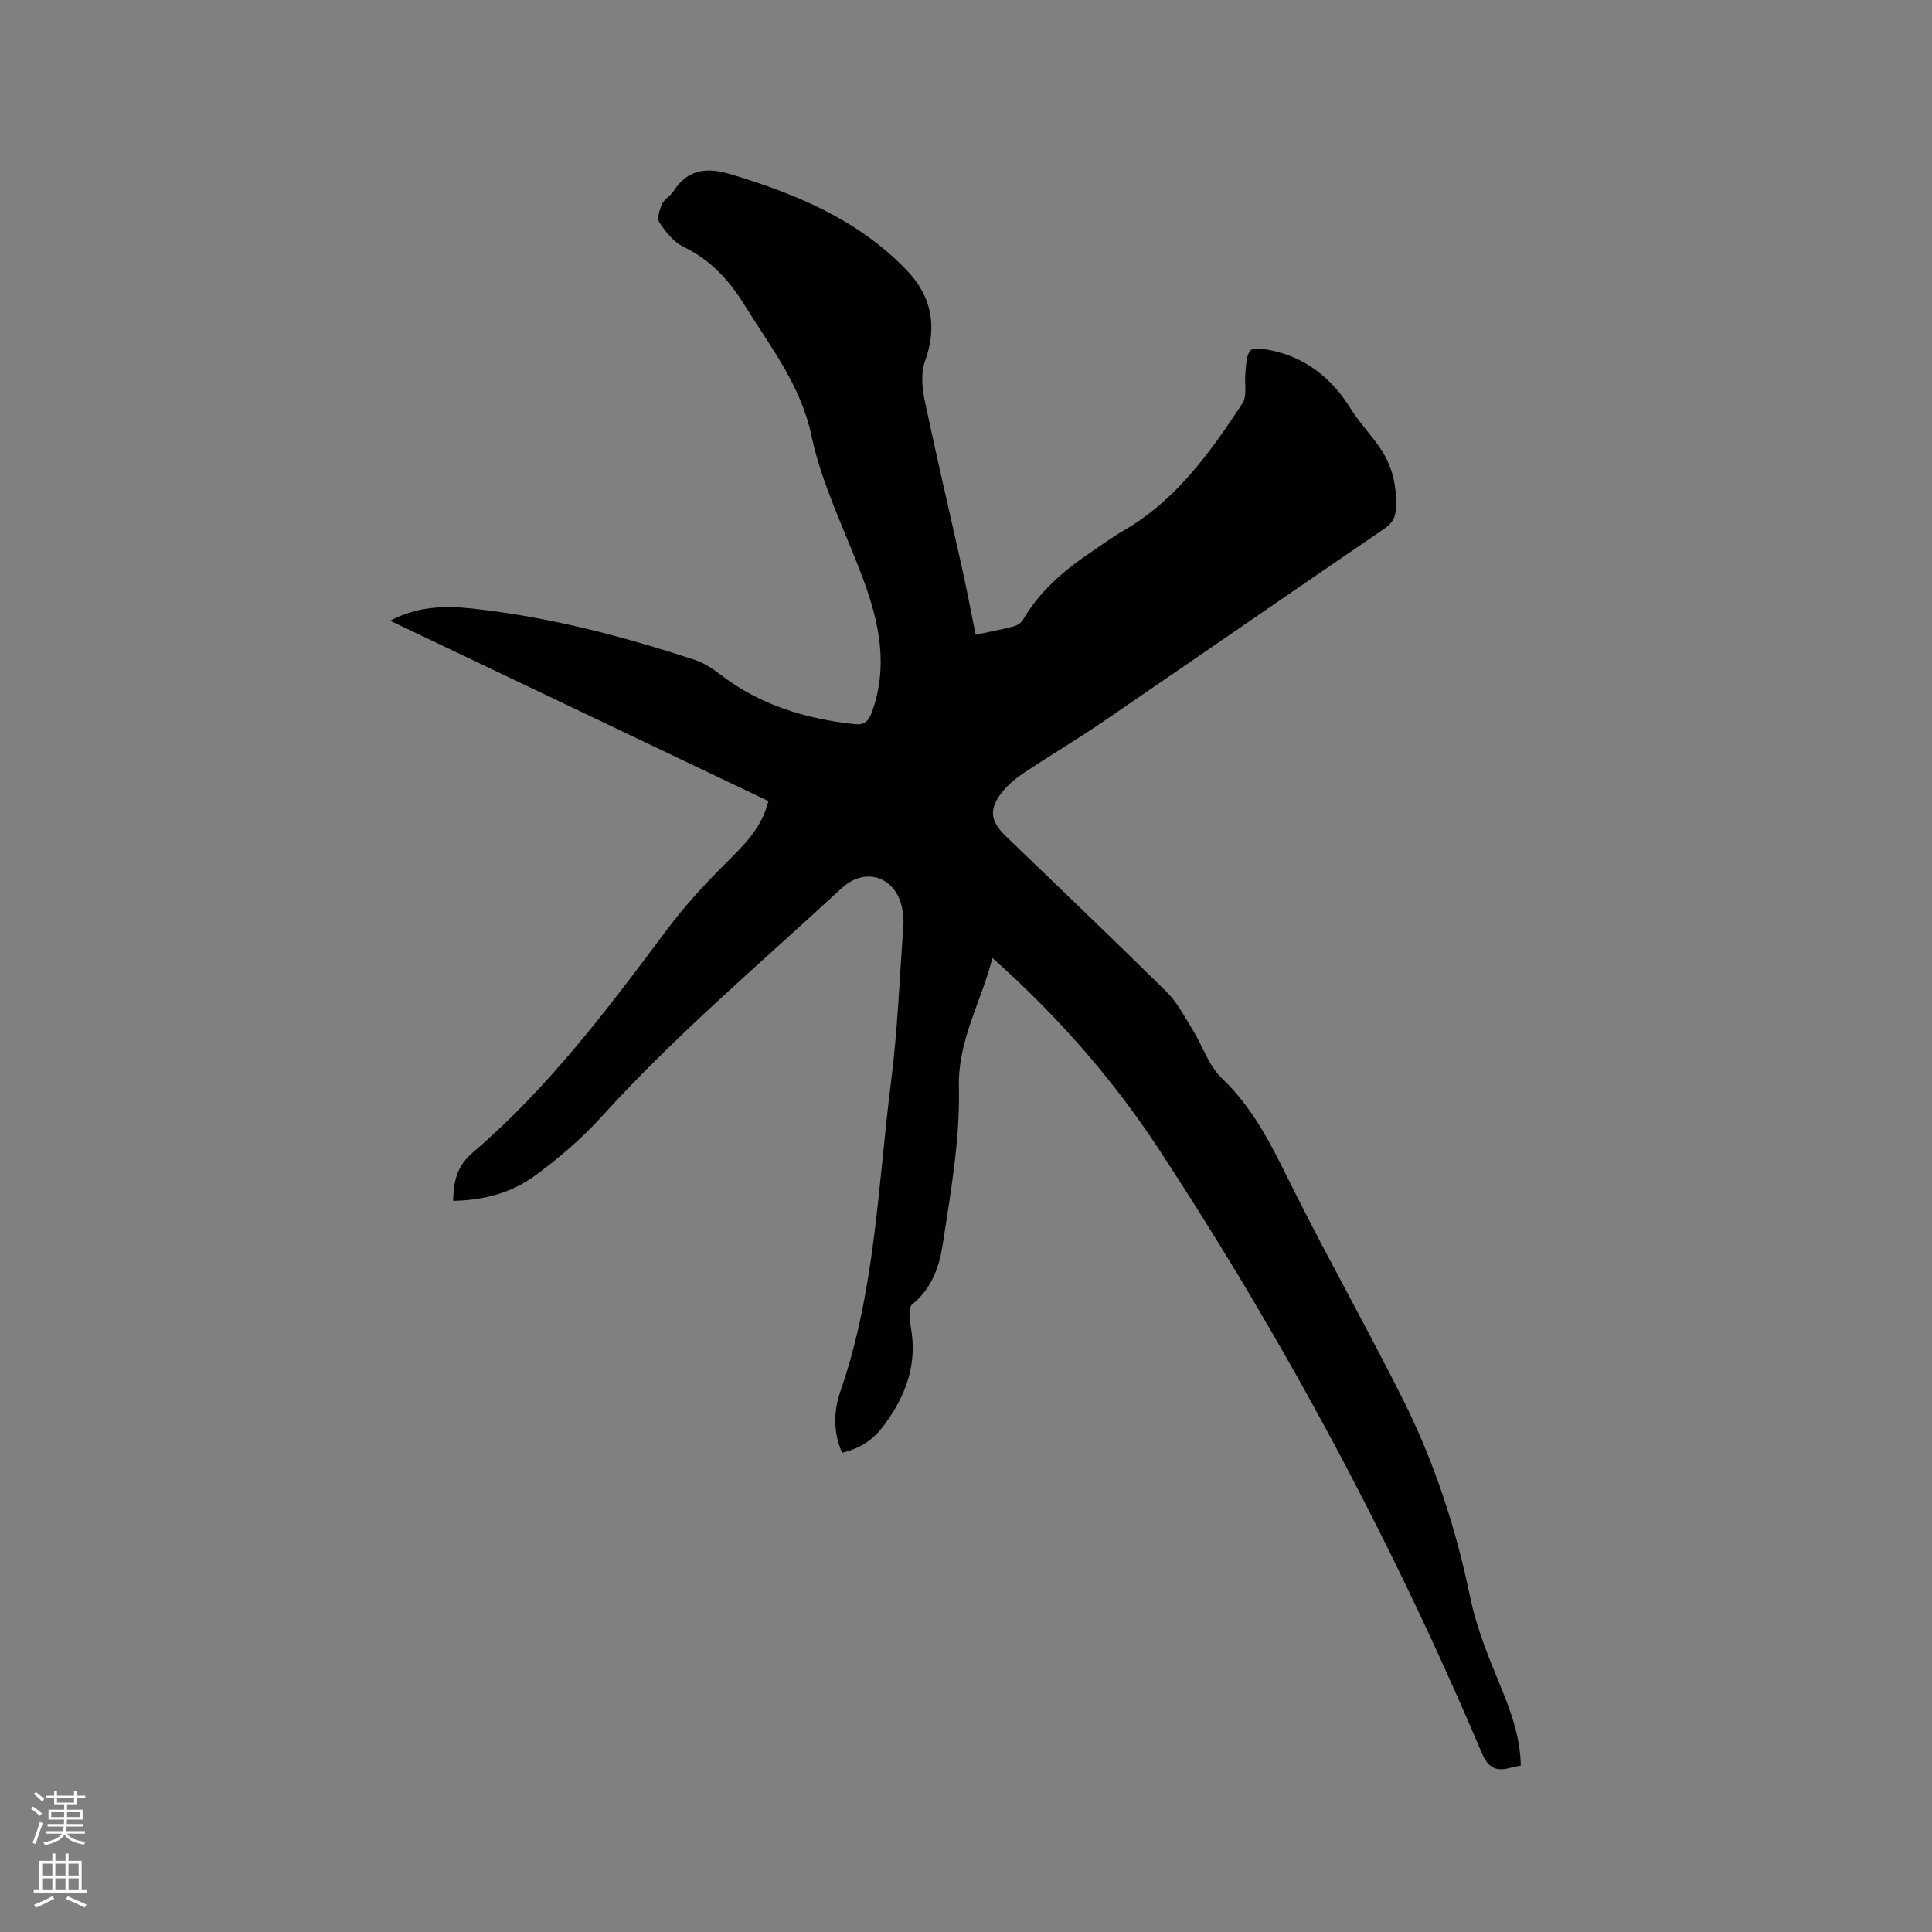 <svg enable-background="new 0 0 400 400" viewBox="0 0 400 400" xmlns="http://www.w3.org/2000/svg"><rect x="0" y="0" width="400" height="400" fill="#808080" stroke="none"/><path d="m6.44 374.46.42-.45c.65.47 1.27.95 1.85 1.44l-.45.49c-.65-.56-1.25-1.06-1.82-1.48m.93 7.33-.63-.26c.55-1.36 1.05-2.8 1.52-4.33.19.1.38.19.59.27-.46 1.29-.95 2.73-1.48 4.32m-.38-10.38.44-.42c.43.34 1.01.82 1.74 1.44l-.49.49c-.53-.51-1.09-1.01-1.69-1.51m2.5.35h1.72v-1.04h.59v1.04h3.52v-1.04h.59v1.04h1.75v.53h-1.75v1.42h-2.03v.97h3.22v2.03h-3.24c0 .35-.01.66-.03.93h3.32v.53h-3.37c-.03.27-.08.58-.15.94h3.96v.53h-3.71c.67.92 1.93 1.48 3.79 1.68-.13.24-.23.44-.29.59-2.13-.38-3.48-1.08-4.04-2.12-.43.97-1.77 1.72-4.03 2.23-.09-.19-.2-.37-.33-.55 2.1-.42 3.37-1.03 3.81-1.83h-3.36v-.53h3.58c.08-.29.13-.61.16-.94h-3.33v-.53h3.39c.02-.27.04-.58.04-.93h-3.23v-2.03h3.25v-.97h-2.07v-1.42h-1.73zm1.12 3.44v1h2.65c.01-.3.02-.44.01-.4v-.25-.35zm1.19-2h3.52v-.91h-3.52zm4.71 2h-2.63v.59c0 .15-.01.28-.01.4h2.64z" fill="#fbfcfa"/><path d="m13.56 383.74h.63v1.52h2.72v6.07h1.13v.6h-11.06v-.6h1.13v-6.07h2.73v-1.52h.63v1.52h2.1v-1.52zm-2.69 8.83.38.56c-1.24.63-2.53 1.25-3.85 1.85-.1-.21-.21-.42-.34-.63 1.36-.55 2.63-1.15 3.81-1.78m-2.13-4.27h2.1v-2.45h-2.1zm0 3.04h2.1v-2.46h-2.1zm2.72-3.04h2.1v-2.45h-2.1zm0 3.04h2.1v-2.46h-2.1zm6.07 3.6c-1.41-.71-2.7-1.3-3.86-1.78l.35-.56c1.45.62 2.75 1.19 3.88 1.72zm-1.25-9.09h-2.1v2.45h2.1zm-2.09 5.49h2.1v-2.46h-2.1z" fill="#fbfcfa"/><path d="m205.47 198.34c-2.35 9.23-7.17 16.95-6.94 26.79.25 10.79-1.7 21.7-3.34 32.45-.69 4.56-2.23 9.2-6.32 12.46-.84.67-.58 3.19-.29 4.76 1.38 7.54-.98 14.02-5.32 19.97-2.48 3.4-4.93 5-8.9 6.01-1.86-4.15-1.8-8.58-.4-12.61 7.27-20.89 7.8-42.86 10.55-64.46 1.35-10.6 1.74-21.32 2.52-31.98.09-1.25-.03-2.55-.28-3.79-1.3-6.43-7.63-8.55-12.48-4.06-16.8 15.55-34.33 30.32-49.75 47.35-4.09 4.52-8.83 8.56-13.76 12.18-4.83 3.54-10.6 5.11-16.96 5.21.15-4.02.7-7.12 4.1-10.02 15.66-13.38 27.97-29.77 40.23-46.18 3.65-4.88 7.84-9.42 12.16-13.73 3.71-3.7 7.43-7.22 8.8-12.84-25.97-12.38-51.93-24.76-78.32-37.34 5.71-3.02 11.4-3.13 17.09-2.51 15.75 1.71 31.01 5.7 46.02 10.64 1.85.61 3.61 1.74 5.17 2.95 8.24 6.37 17.73 9.25 27.92 10.34 1.91.2 2.83-.55 3.48-2.32 3.58-9.7 1.56-18.96-1.91-28.17-3.65-9.7-8.4-19.17-10.53-29.2-2.22-10.5-8.4-18.26-13.7-26.83-3.25-5.26-7.09-9.57-12.79-12.3-2.04-.98-3.7-3.1-5.01-5.06-.54-.82.05-2.66.58-3.84.45-1 1.7-1.61 2.32-2.58 2.93-4.61 6.93-5.04 11.79-3.58 13.54 4.06 26.36 9.38 36.42 19.78 5.3 5.48 6.49 11.74 3.87 19.04-.86 2.39-.58 5.44-.04 8.03 2.45 11.69 5.2 23.32 7.79 34.98.98 4.43 1.82 8.89 2.76 13.54 2.77-.6 5.36-1.08 7.9-1.74.72-.19 1.55-.75 1.91-1.38 3.44-5.94 8.51-10.23 14.09-13.99 2.2-1.48 4.33-3.08 6.62-4.4 10.95-6.28 18.02-16.22 24.73-26.42 1.02-1.56.36-4.19.6-6.32.17-1.57.13-3.42.98-4.55.5-.67 2.6-.42 3.89-.17 7.49 1.44 12.92 5.73 16.92 12.15 1.73 2.77 4.01 5.2 5.91 7.88 2.67 3.77 3.67 8 3.48 12.62-.08 2.02-.75 3.23-2.43 4.37-19.43 13.27-38.78 26.65-58.2 39.93-5.33 3.64-10.88 6.94-16.26 10.51-1.65 1.1-3.28 2.39-4.52 3.92-2.93 3.6-2.67 6.11.6 9.27 11.14 10.75 22.35 21.43 33.36 32.31 2.18 2.15 3.65 5.05 5.29 7.7 2.09 3.38 3.37 7.53 6.13 10.16 7.21 6.86 11.06 15.59 15.39 24.2 7.14 14.17 14.93 28.01 22.04 42.2 6.53 13.01 11.02 26.75 13.97 41.07 1.33 6.46 3.93 12.71 6.46 18.85 2.12 5.14 3.88 10.24 4.01 15.94-.85.19-1.57.31-2.27.5-3.02.83-4.57-.15-5.87-3.22-18.5-43.71-40.87-85.37-66.9-125.03-8.86-13.51-19.41-25.71-31.32-36.69-.86-.79-1.72-1.55-3.04-2.75z" fill="#010100"/></svg>